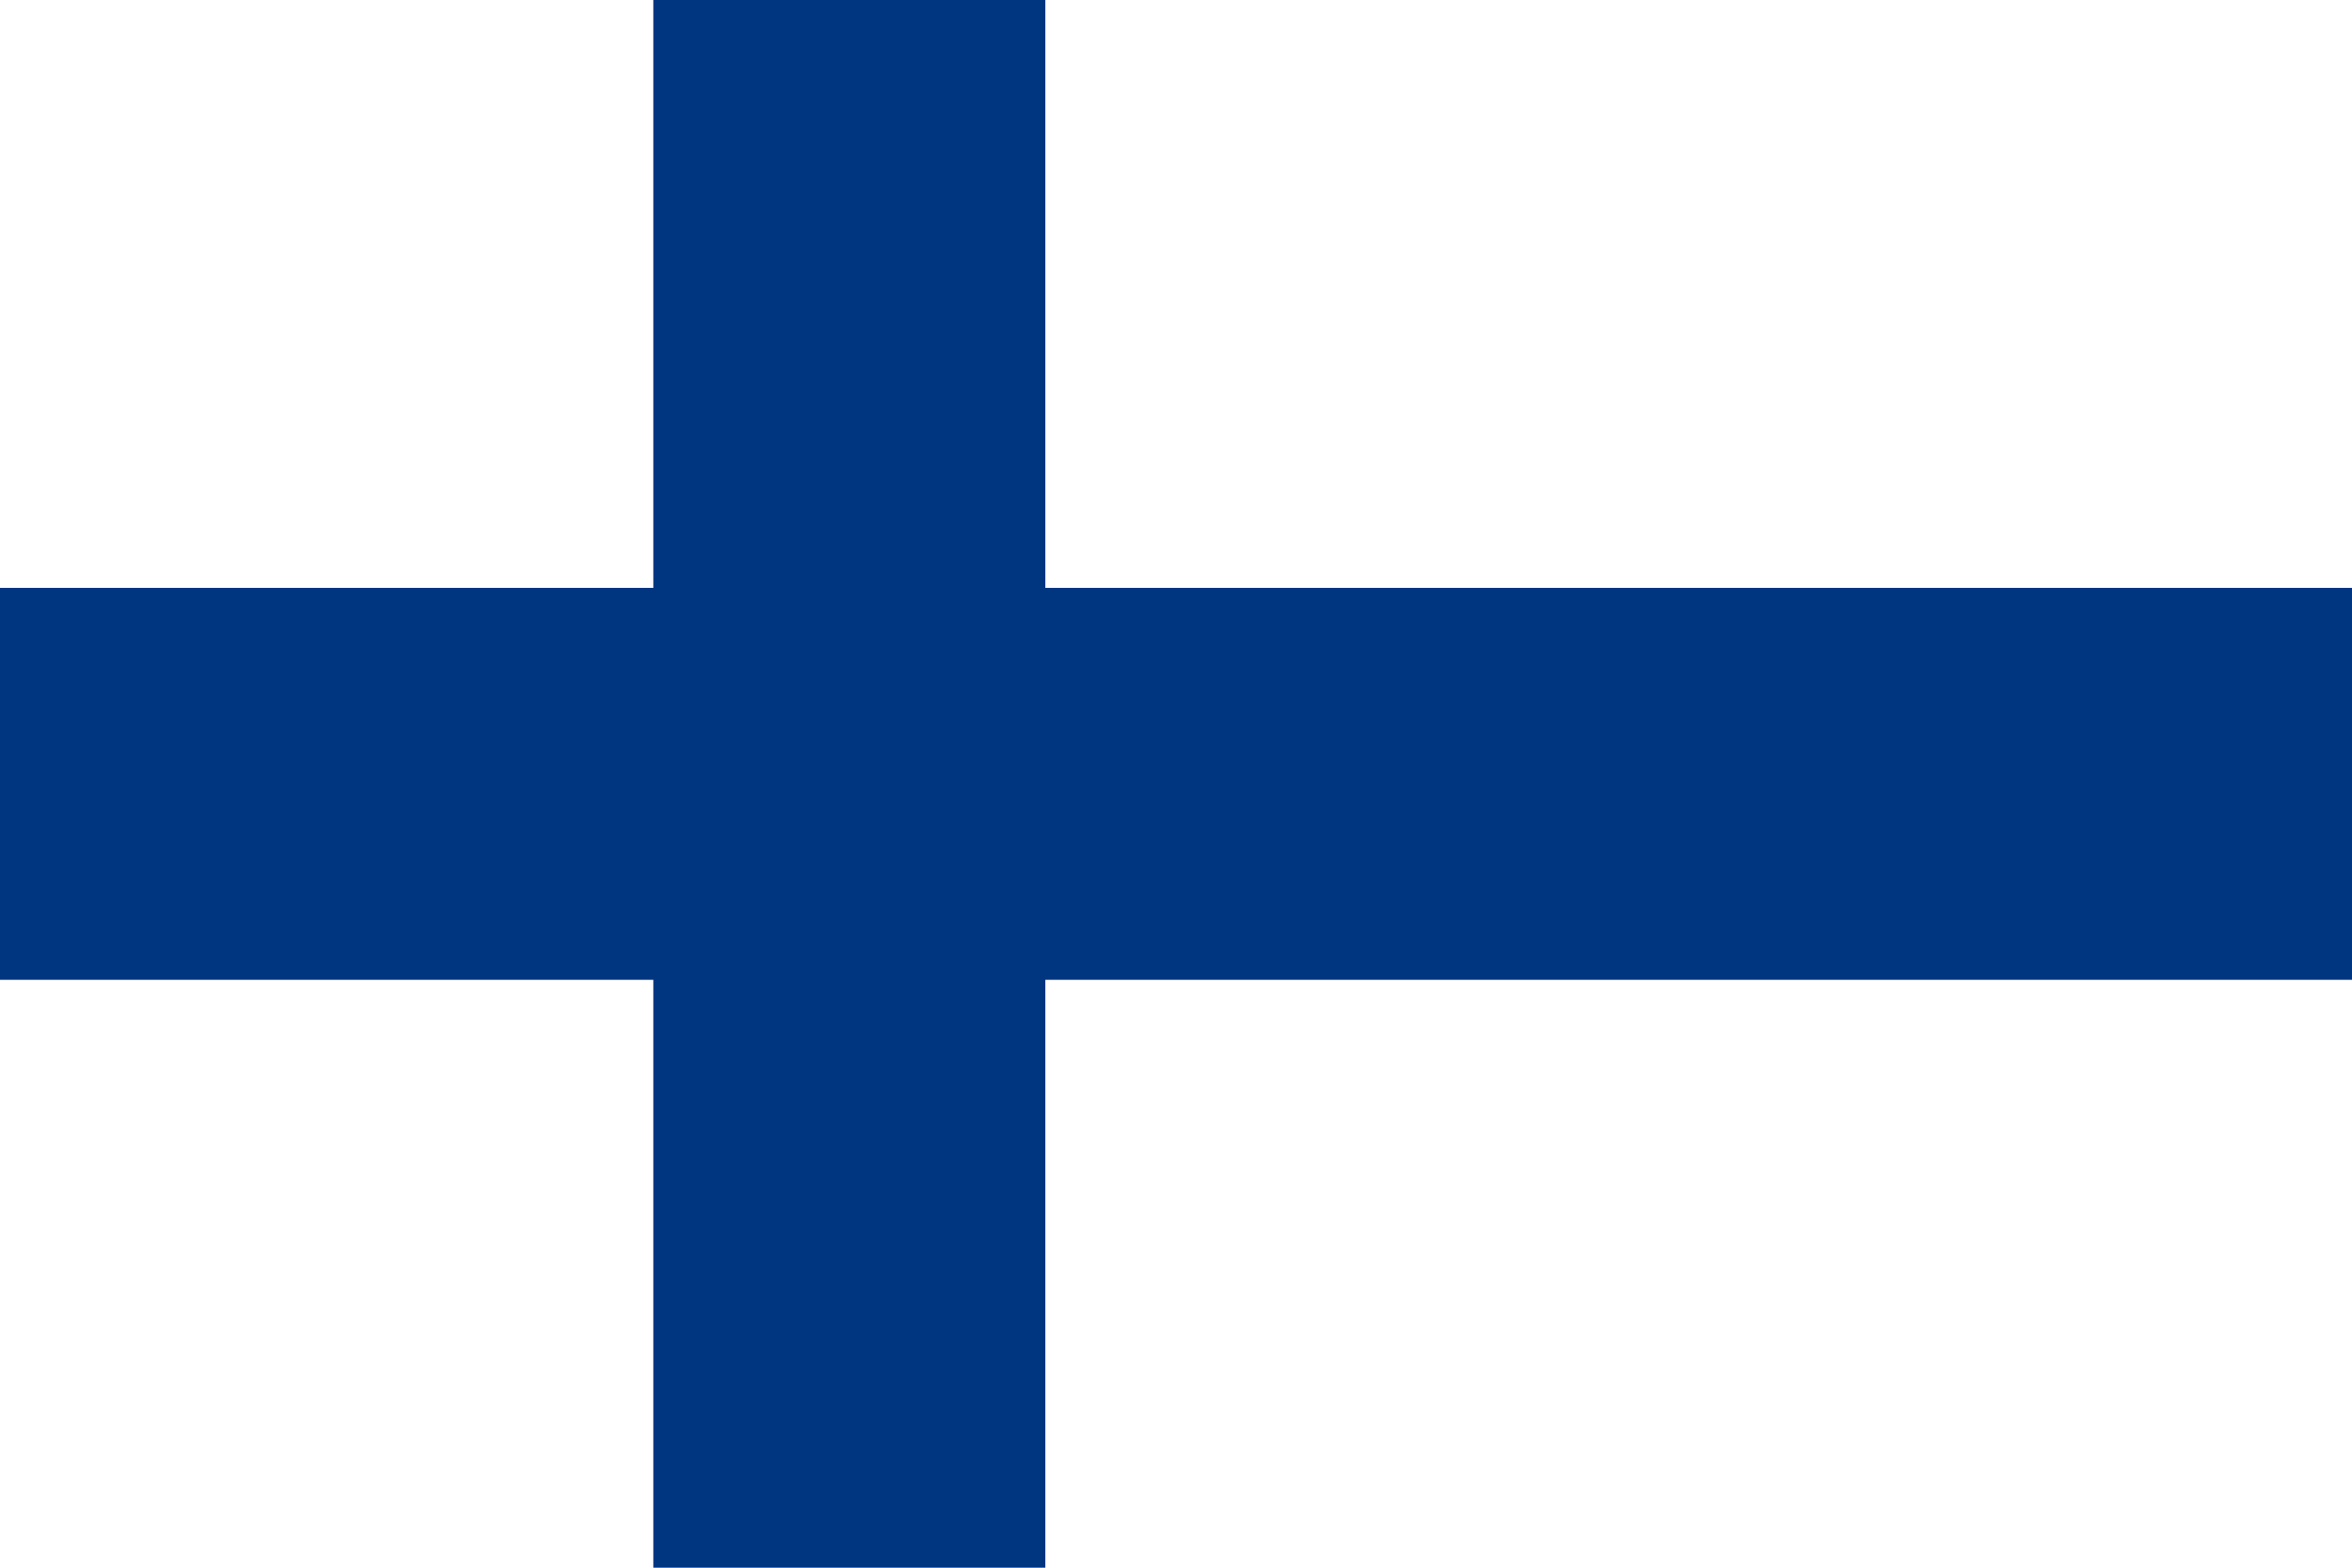 <?xml version="1.0" encoding="UTF-8"?>
<!DOCTYPE svg PUBLIC "-//W3C//DTD SVG 1.1//EN" "http://www.w3.org/Graphics/SVG/1.1/DTD/svg11.dtd">
<svg version="1.1" xmlns="http://www.w3.org/2000/svg" xmlns:xlink="http://www.w3.org/1999/xlink" x="0" y="0" width="1800" height="1200" viewBox="0, 0, 1800, 1200">
  <g id="Background">
    <rect x="0" y="0" width="1800" height="1200" fill="#FFFFFF"/>
  </g>
  <g id="Layer_1">
    <path d="M0,0 L1800,0 L1800,1200 L0,1200 z" fill="#FFFFFF"/>
    <path d="M0,450 L1800,450 L1800,750 L0,750 z" fill="#003580"/>
    <path d="M500,0 L800,0 L800,1200 L500,1200 z" fill="#003580"/>
  </g>
</svg>
